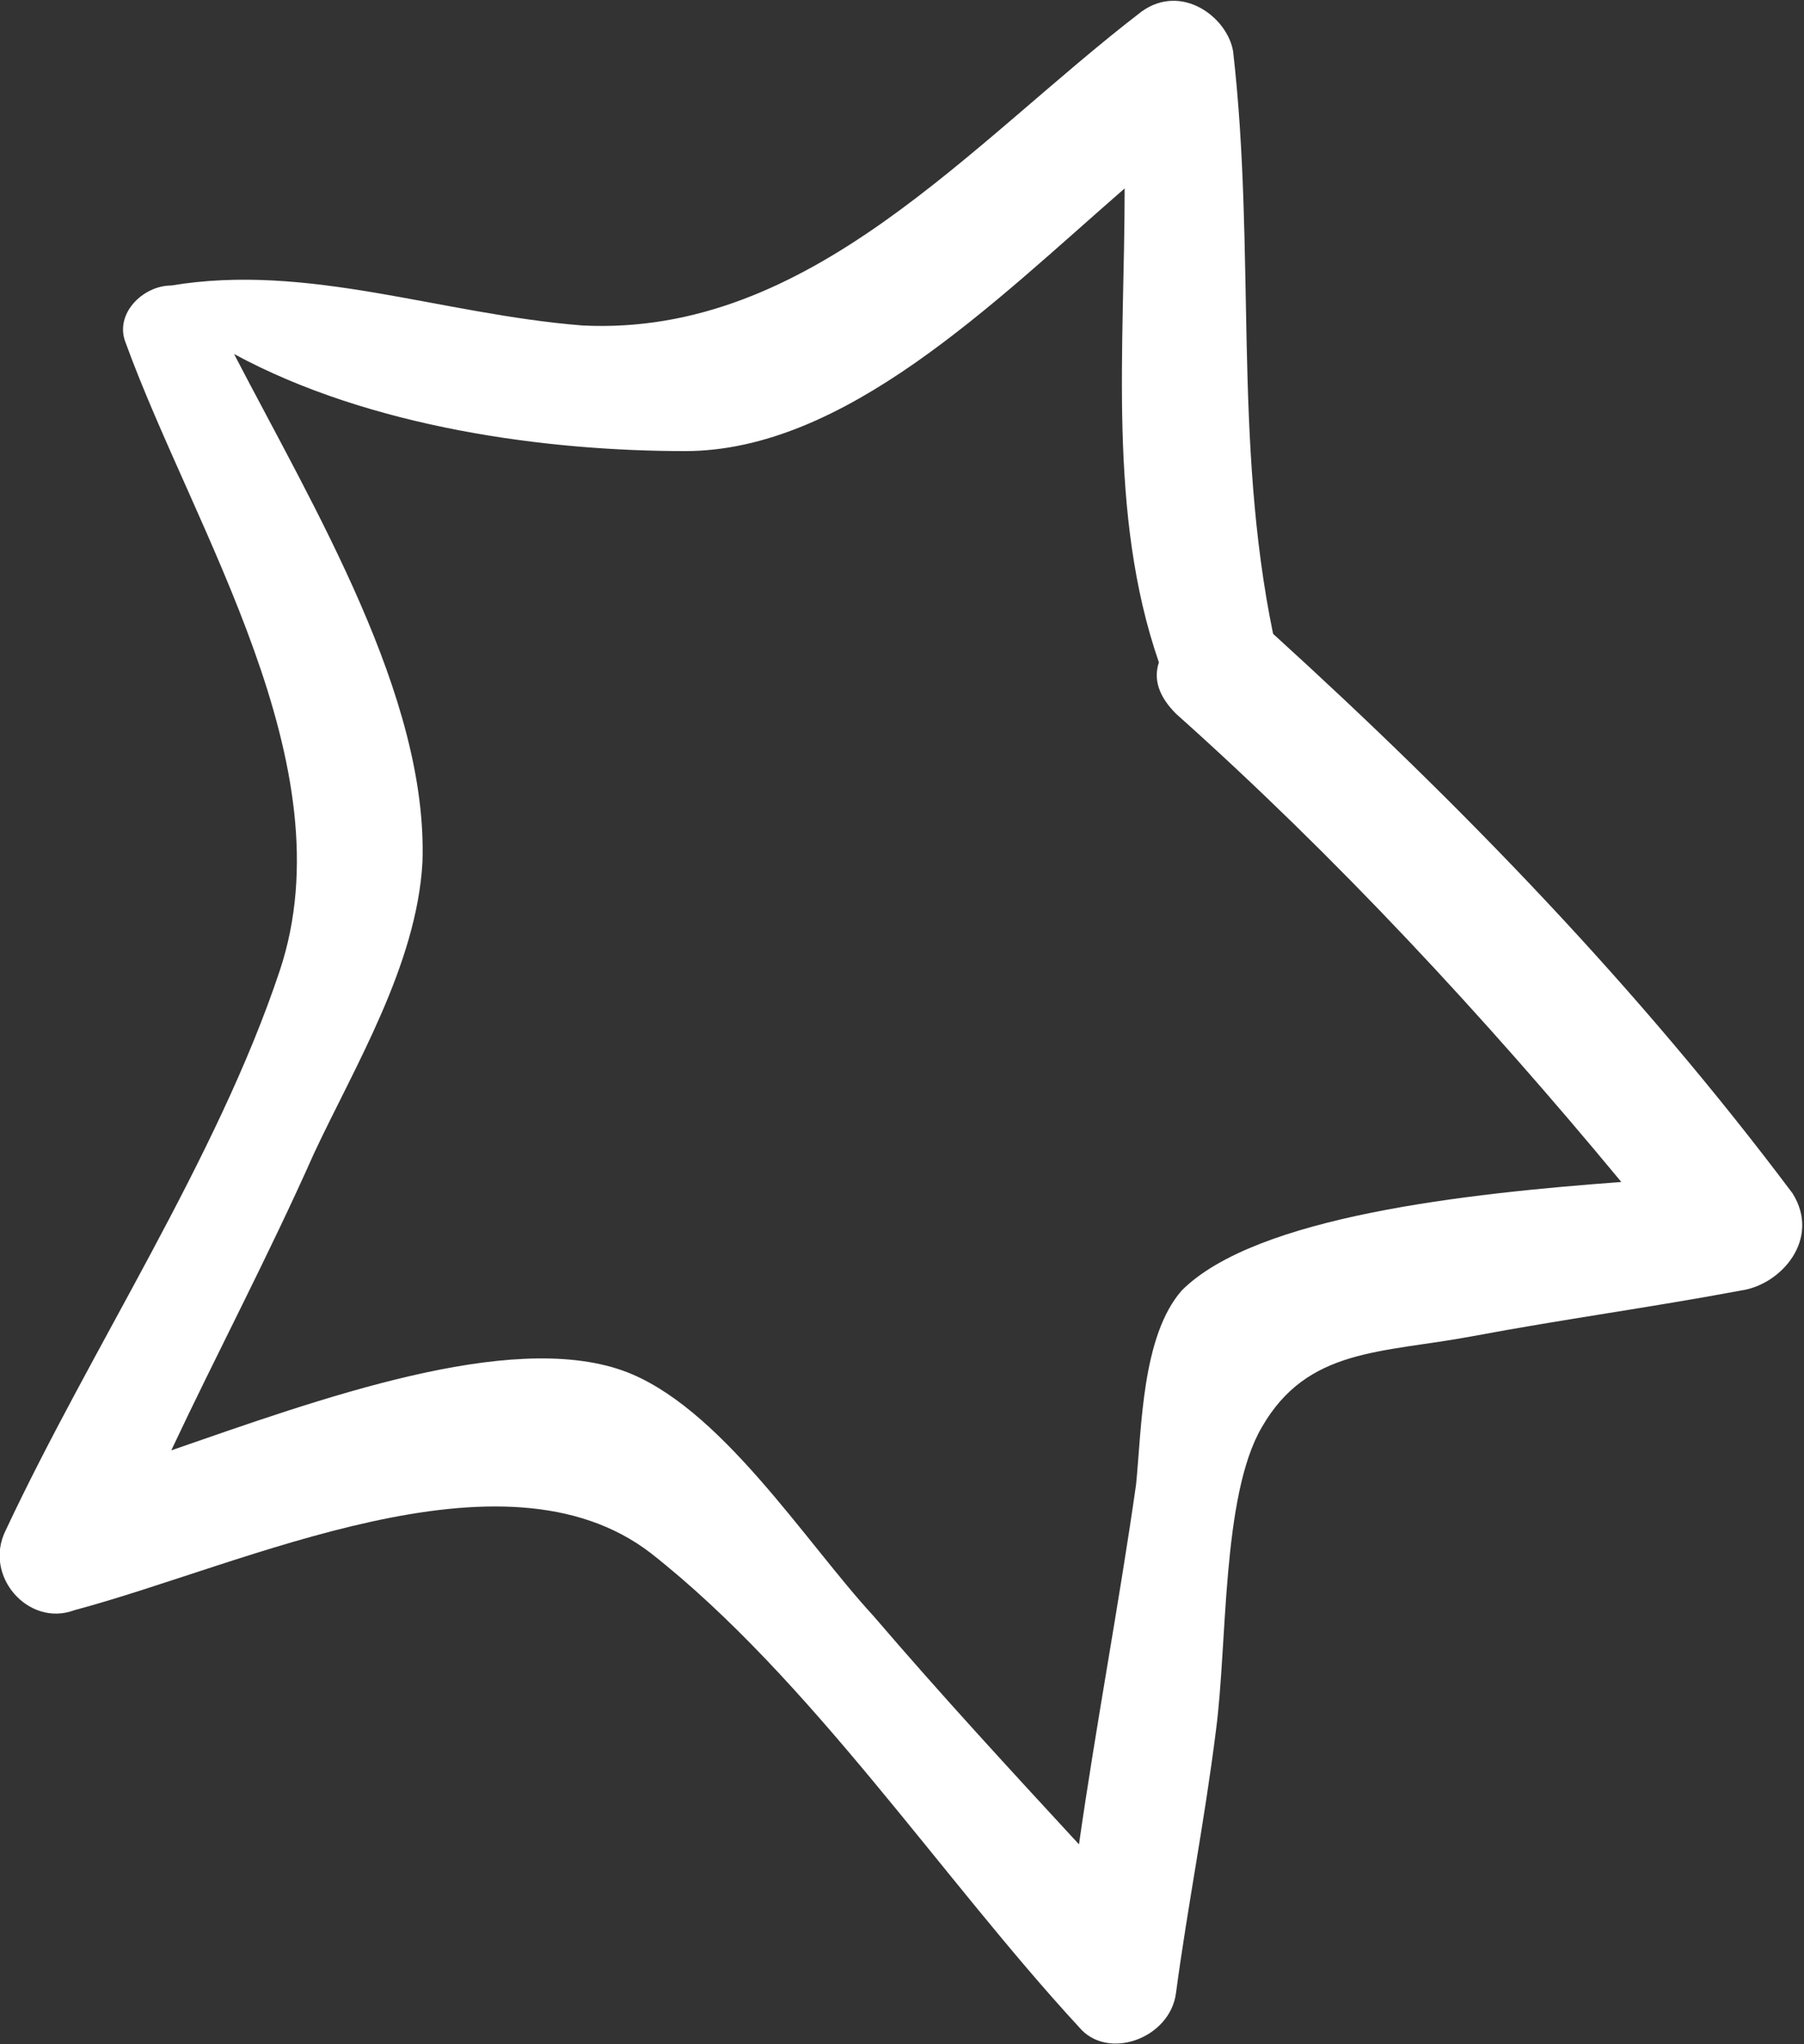 <?xml version="1.0" encoding="utf-8"?>
<!-- Generator: Adobe Illustrator 28.2.0, SVG Export Plug-In . SVG Version: 6.00 Build 0)  -->
<svg version="1.1" xmlns="http://www.w3.org/2000/svg" xmlns:xlink="http://www.w3.org/1999/xlink" x="0px" y="0px"
	 viewBox="0 0 31.6 35.8" style="enable-background:new 0 0 31.6 35.8;" xml:space="preserve">
<rect x="0" y="0" width="31.6" height="35.8" fill="#333333" stroke="none"/>
<style type="text/css">
	.st0{fill:#FFFFFF;}
	.st1{fill:none;}
</style>
<g id="anneaux">
</g>
<g id="noel">
</g>
<g id="idées">
	<path class="st0" d="M20,0.2c-3,2.3-5.8,5.7-9.8,5.5C7.7,5.5,5.4,4.6,3,5C2.5,5,2,5.5,2.2,6c1.2,3.3,3.9,7.4,2.7,11
		c-1.1,3.3-3.3,6.6-4.8,9.8c-0.4,0.8,0.4,1.7,1.2,1.4c3-0.8,7.5-3,10.1-1c2.8,2.2,5.1,5.7,7.5,8.3c0.5,0.6,1.6,0.2,1.7-0.6
		c0.2-1.5,0.5-3,0.7-4.6c0.2-1.5,0.1-4.1,0.8-5.3c0.8-1.4,2.1-1.3,3.7-1.6c1.6-0.3,3.1-0.5,4.7-0.8c0.7-0.1,1.4-0.9,0.9-1.7
		c-2.7-3.6-5.8-6.8-9.1-9.8c-0.7-3.4-0.3-6.7-0.7-10.2C21.5,0.3,20.7-0.3,20,0.2z M20.3,11.6c-0.1,0.3,0,0.6,0.3,0.9
		c2.8,2.5,5.4,5.3,7.8,8.2c-2.7,0.2-6.4,0.6-7.7,1.9c-0.7,0.8-0.7,2.4-0.8,3.4c-0.3,2.1-0.7,4.2-1,6.3c-1.2-1.3-2.4-2.6-3.6-4
		c-1.2-1.3-2.7-3.7-4.4-4.3c-2-0.7-5.3,0.5-7.9,1.4c0.8-1.7,1.7-3.4,2.5-5.2c0.7-1.5,1.8-3.3,1.9-5.1c0.1-2.9-1.9-6.2-3.3-8.9
		C6.5,7.5,9.6,7.9,12,7.9c2.8,0,5.4-2.6,7.7-4.6C19.7,6.1,19.4,9,20.3,11.6z"/>
</g>
</svg>
